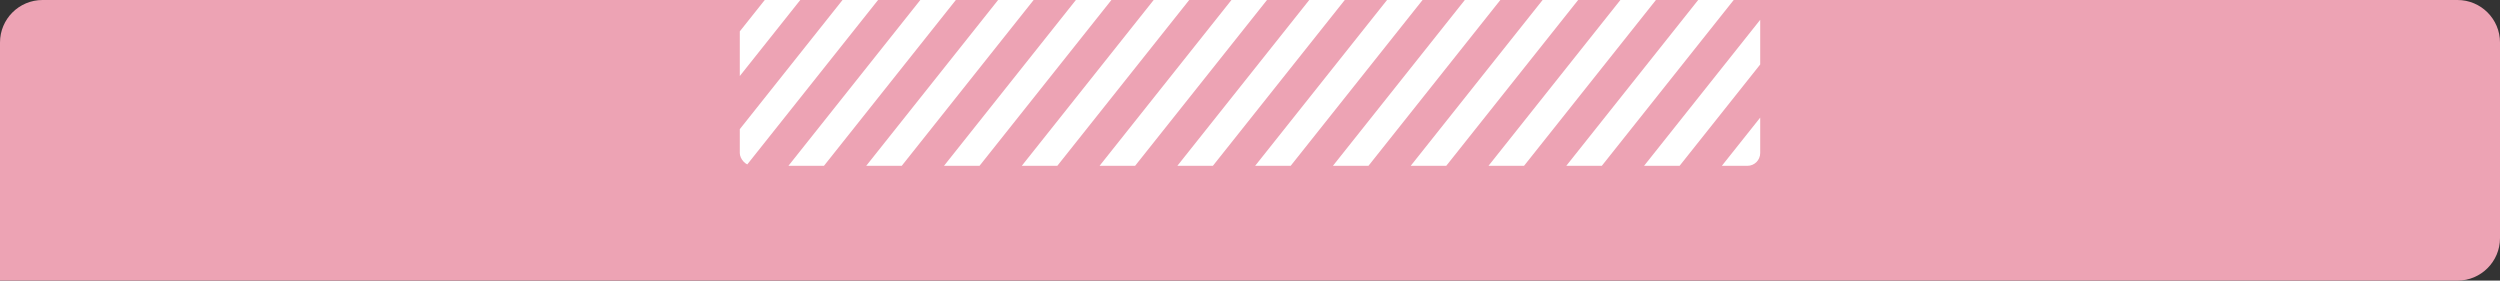 <svg width="588" height="66" viewBox="0 0 588 66" fill="none" xmlns="http://www.w3.org/2000/svg">
<rect x="0" y="0" width="588" height="66" fill="#333333" stroke="none"/>
<g clip-path="url(#clip0_8_1041)">
<path d="M0 10C0 4.477 4.477 0 10 0H578C583.523 0 588 4.477 588 10V56C588 61.523 583.523 66 578 66H0V10Z" fill="#EDA3B4"/>
<g clip-path="url(#clip1_8_1041)">
<rect x="145.377" y="43.362" width="67" height="6.54" transform="rotate(-51.5 145.377 43.362)" fill="white"/>
<rect x="163.672" y="43.362" width="67" height="6.54" transform="rotate(-51.5 163.672 43.362)" fill="white"/>
<rect x="181.967" y="43.362" width="67" height="6.54" transform="rotate(-51.5 181.967 43.362)" fill="white"/>
<rect x="200.263" y="43.362" width="67" height="6.54" transform="rotate(-51.5 200.263 43.362)" fill="white"/>
<rect x="218.558" y="43.362" width="67" height="6.54" transform="rotate(-51.5 218.558 43.362)" fill="white"/>
<rect x="236.853" y="43.362" width="67" height="6.54" transform="rotate(-51.5 236.853 43.362)" fill="white"/>
<rect x="255.148" y="43.362" width="67" height="6.54" transform="rotate(-51.5 255.148 43.362)" fill="white"/>
<rect x="273.443" y="43.362" width="67" height="6.54" transform="rotate(-51.5 273.443 43.362)" fill="white"/>
<rect x="291.739" y="43.362" width="67" height="6.54" transform="rotate(-51.5 291.739 43.362)" fill="white"/>
<rect x="310.034" y="43.362" width="67" height="6.54" transform="rotate(-51.5 310.034 43.362)" fill="white"/>
<rect x="328.329" y="43.362" width="67" height="6.54" transform="rotate(-51.5 328.329 43.362)" fill="white"/>
<rect x="346.624" y="43.362" width="67" height="6.54" transform="rotate(-51.5 346.624 43.362)" fill="white"/>
<rect x="364.919" y="43.362" width="67" height="6.54" transform="rotate(-51.5 364.919 43.362)" fill="white"/>
<rect x="383.214" y="43.362" width="67" height="6.54" transform="rotate(-51.5 383.214 43.362)" fill="white"/>
<rect x="401.51" y="43.362" width="67" height="6.54" transform="rotate(-51.5 401.51 43.362)" fill="white"/>
</g>
</g>
<defs>
<clipPath id="clip0_8_1041">
<path d="M0 10C0 4.477 4.477 0 10 0H578C583.523 0 588 4.477 588 10V56C588 61.523 583.523 66 578 66H0V10Z" fill="white"/>
</clipPath>
<clipPath id="clip1_8_1041">
<rect x="174" y="-5" width="240" height="44" rx="3" fill="white"/>
</clipPath>
</defs>
</svg>
